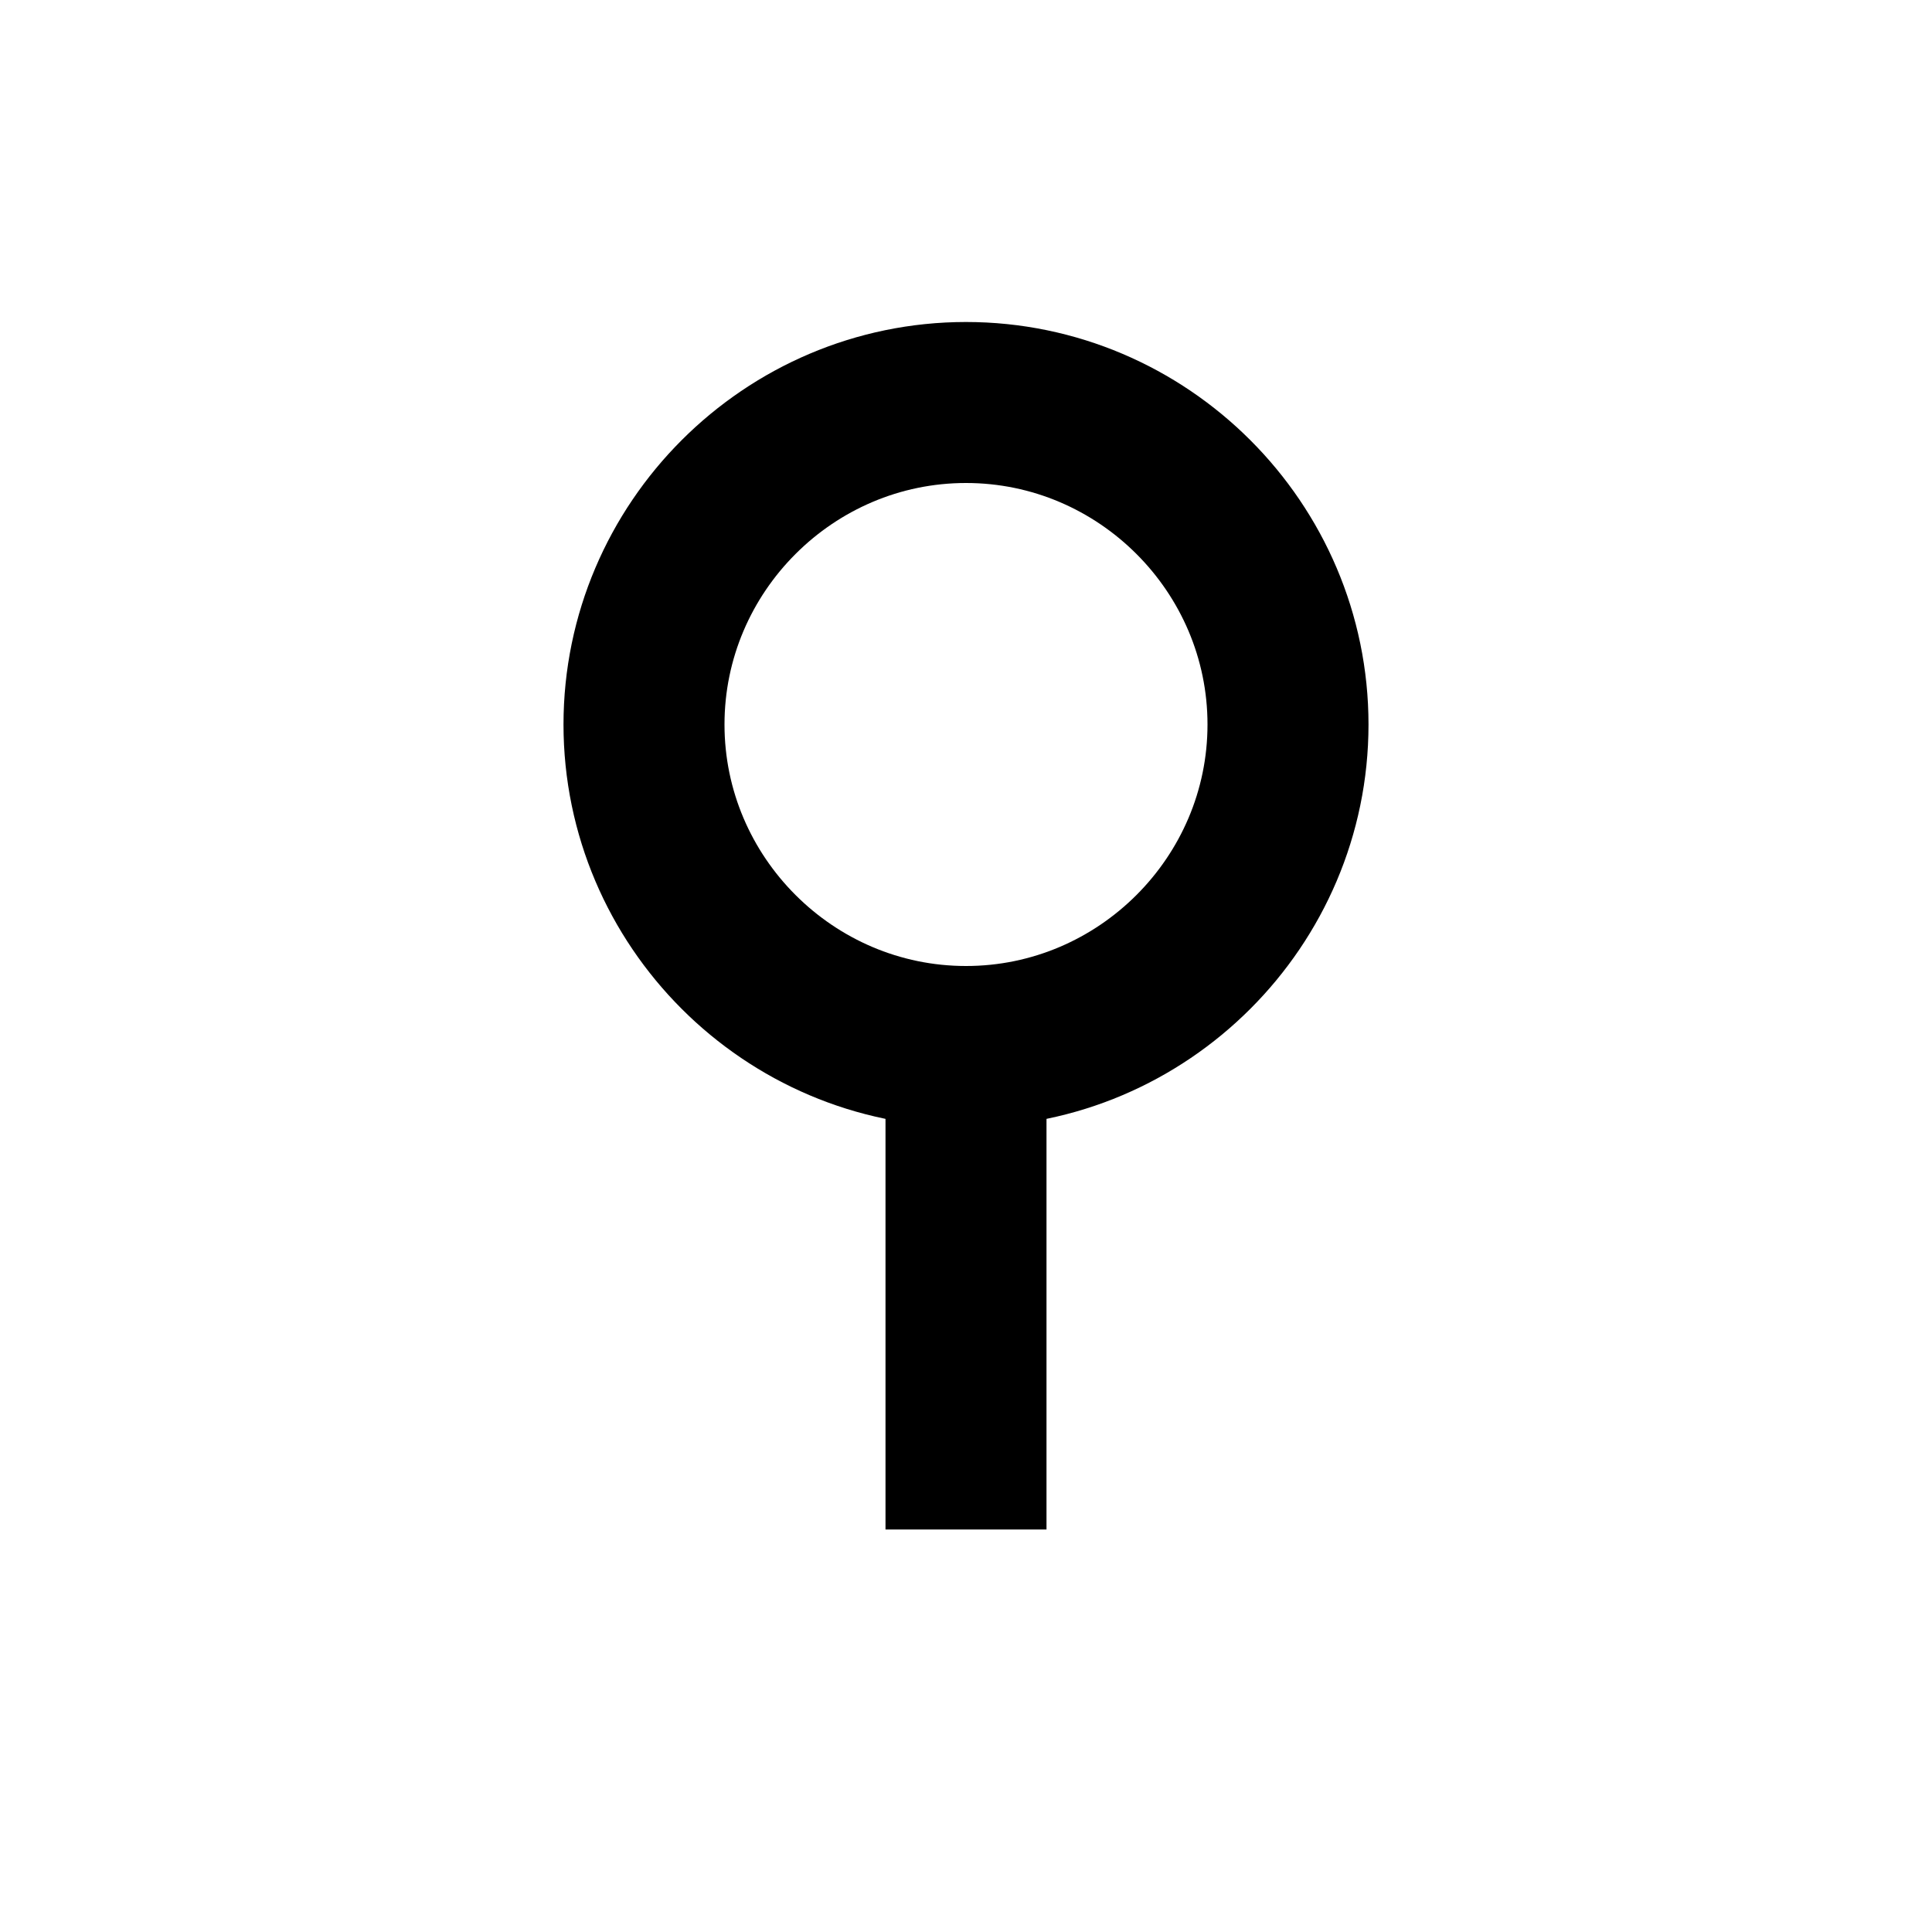 <svg xmlns="http://www.w3.org/2000/svg" width="24" height="24" viewBox="0 0 24 24">
<path fill="none" stroke="#000000" stroke-width="2" d="M8,9c0-2.2,1.8-4,4-4s4,1.8,4,4s-1.8,4-4,4S8,11.2,8,9z"/>
<path fill="none" stroke="#000000" stroke-width="2" d="M12,13v6"/>
</svg>
